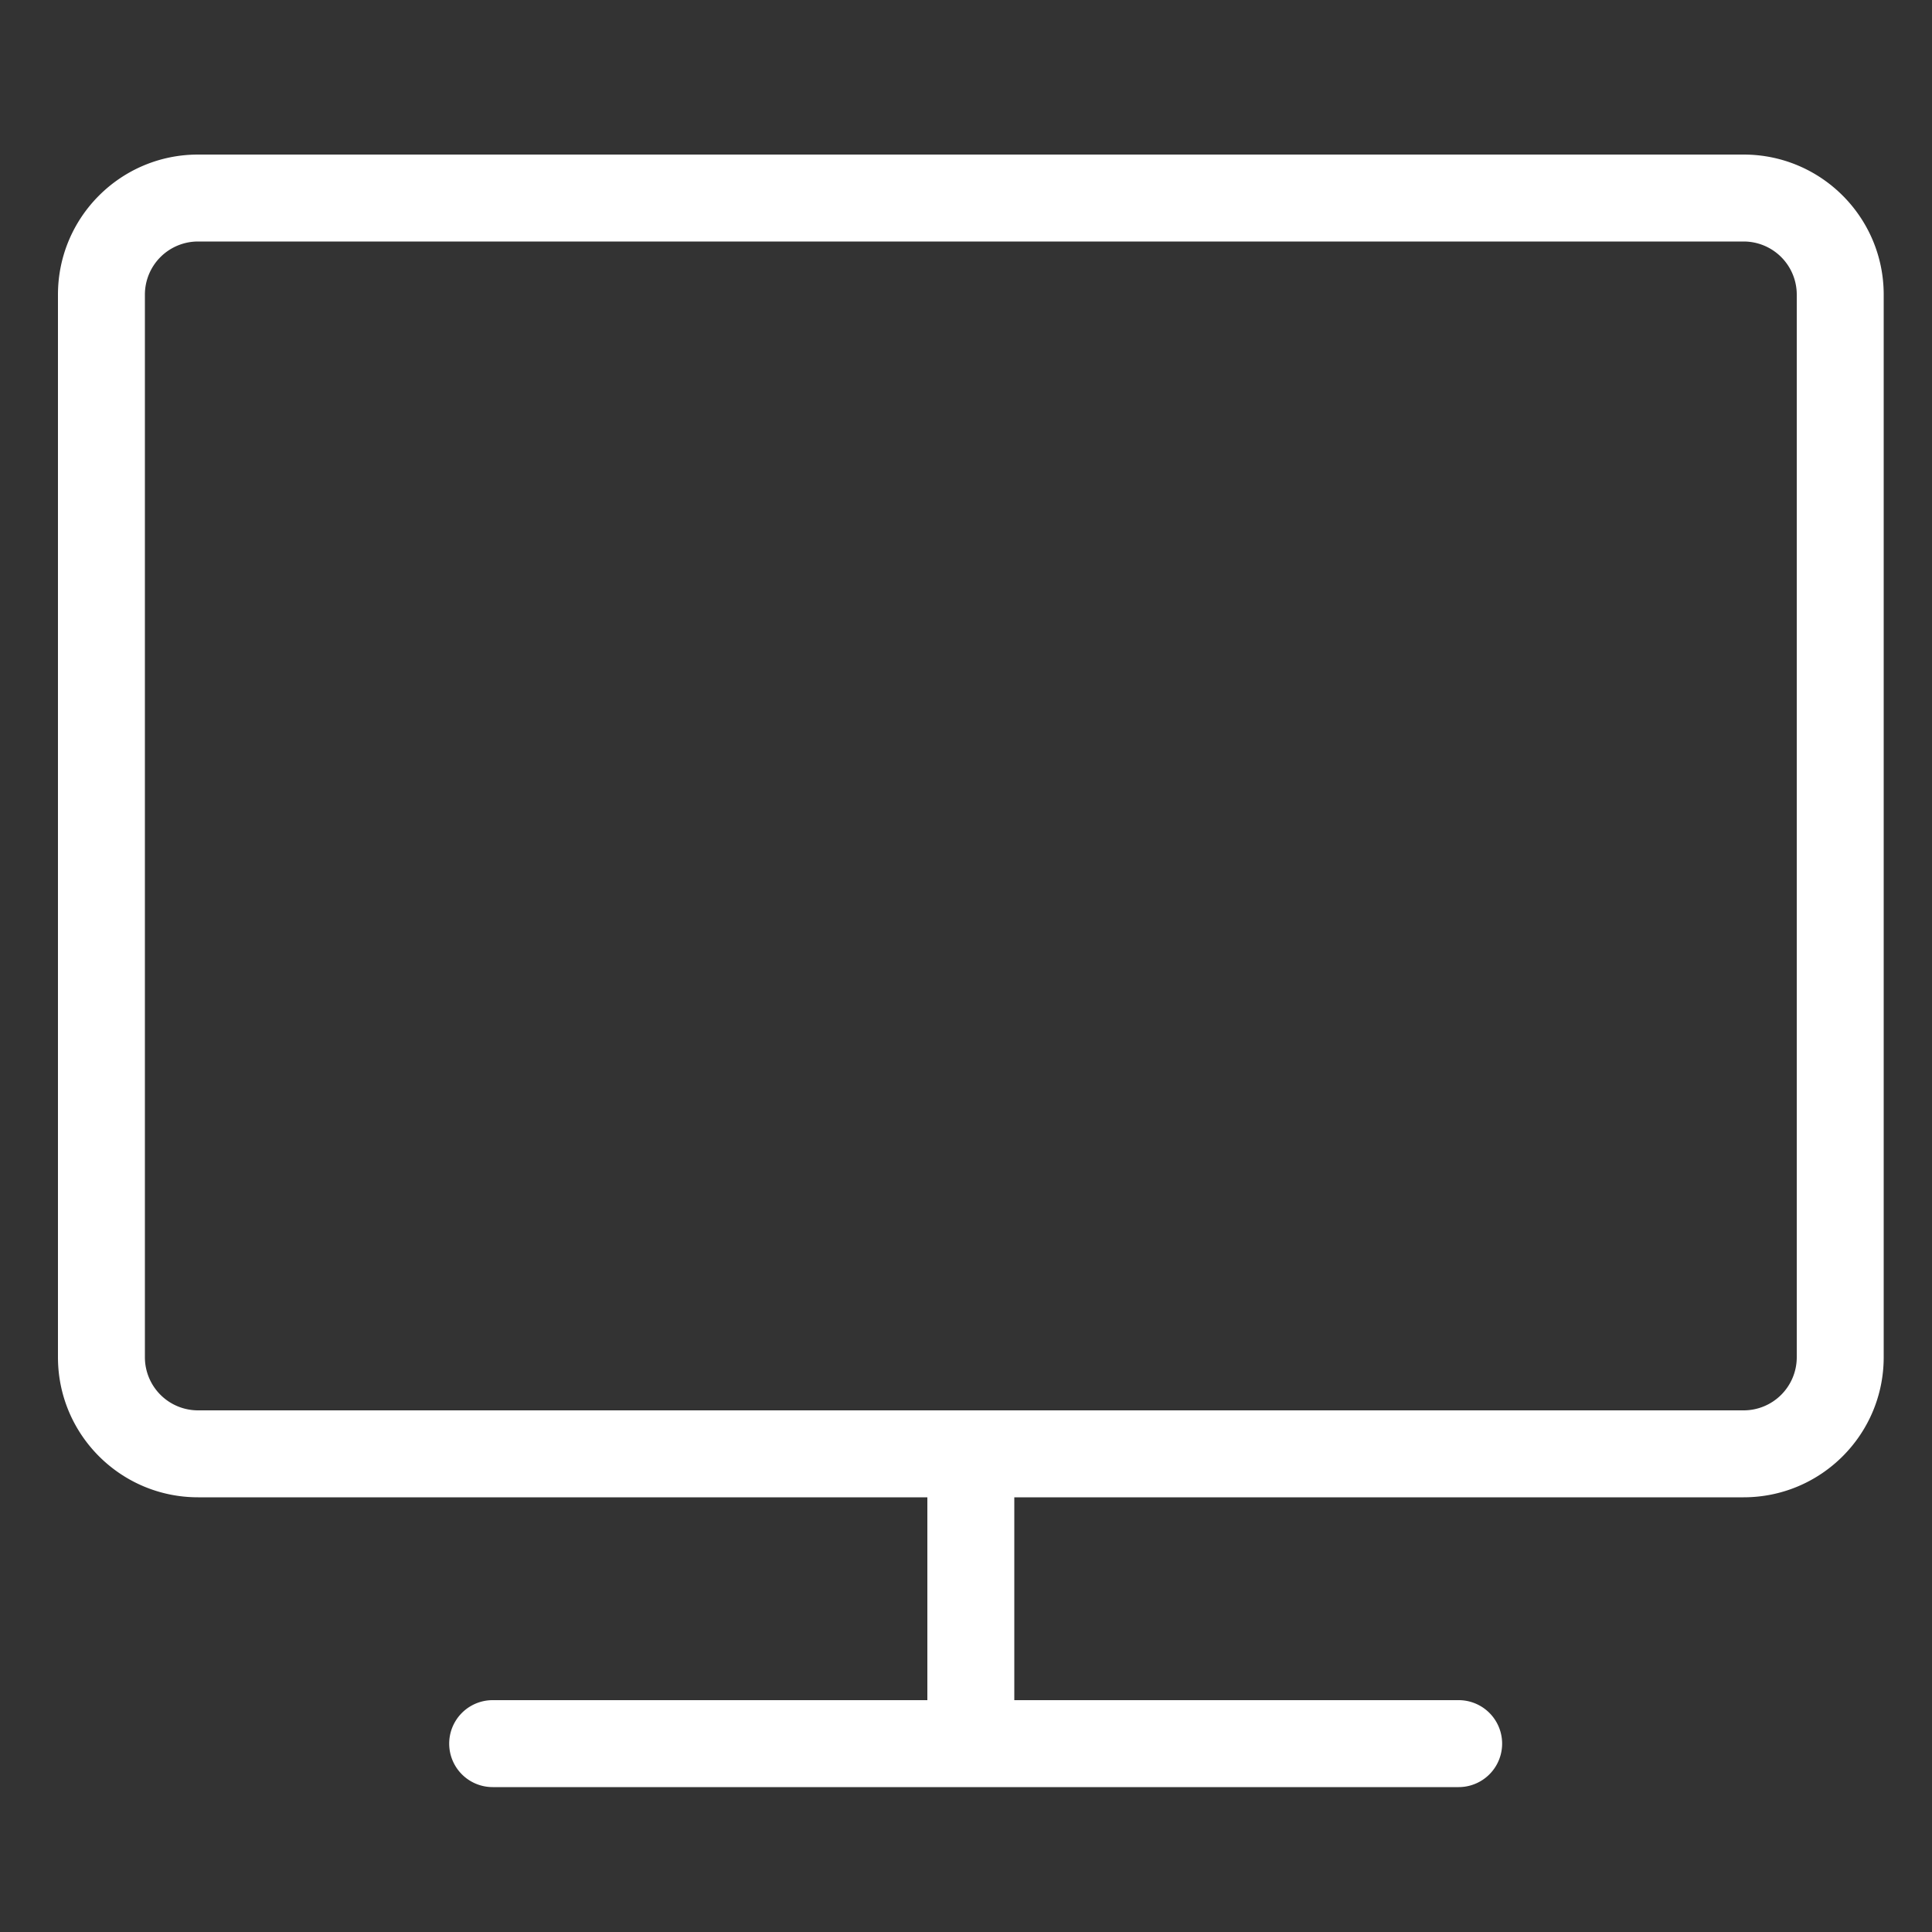 <svg xmlns:xlink="http://www.w3.org/1999/xlink" height="48" width="48" xmlns="http://www.w3.org/2000/svg" version="1.1" viewBox="0 0 1024 1024" class="icon"><rect x="0" y="0" width="1024" height="1024" fill="#333333" stroke="none"/><path fill="#ffffff" d="M491.52 793.6H104.96C63.959 793.6 30.72 760.361 30.72 719.36v-563.2C30.72 115.159 63.959 81.92 104.96 81.92h819.2c41.001 0 74.24 33.239 74.24 74.24v563.2c0 41.001-33.239 74.24-74.24 74.24H537.6v107.52h235.52a23.04 23.04 0 0 1 0 46.08H261.12a23.04 23.04 0 0 1 0-46.08h230.4v-107.52zM104.96 128a28.16 28.16 0 0 0-28.16 28.16v563.2a28.16 28.16 0 0 0 28.16 28.16h819.2a28.16 28.16 0 0 0 28.16-28.16v-563.2a28.16 28.16 0 0 0-28.16-28.16h-819.2z"></path></svg>